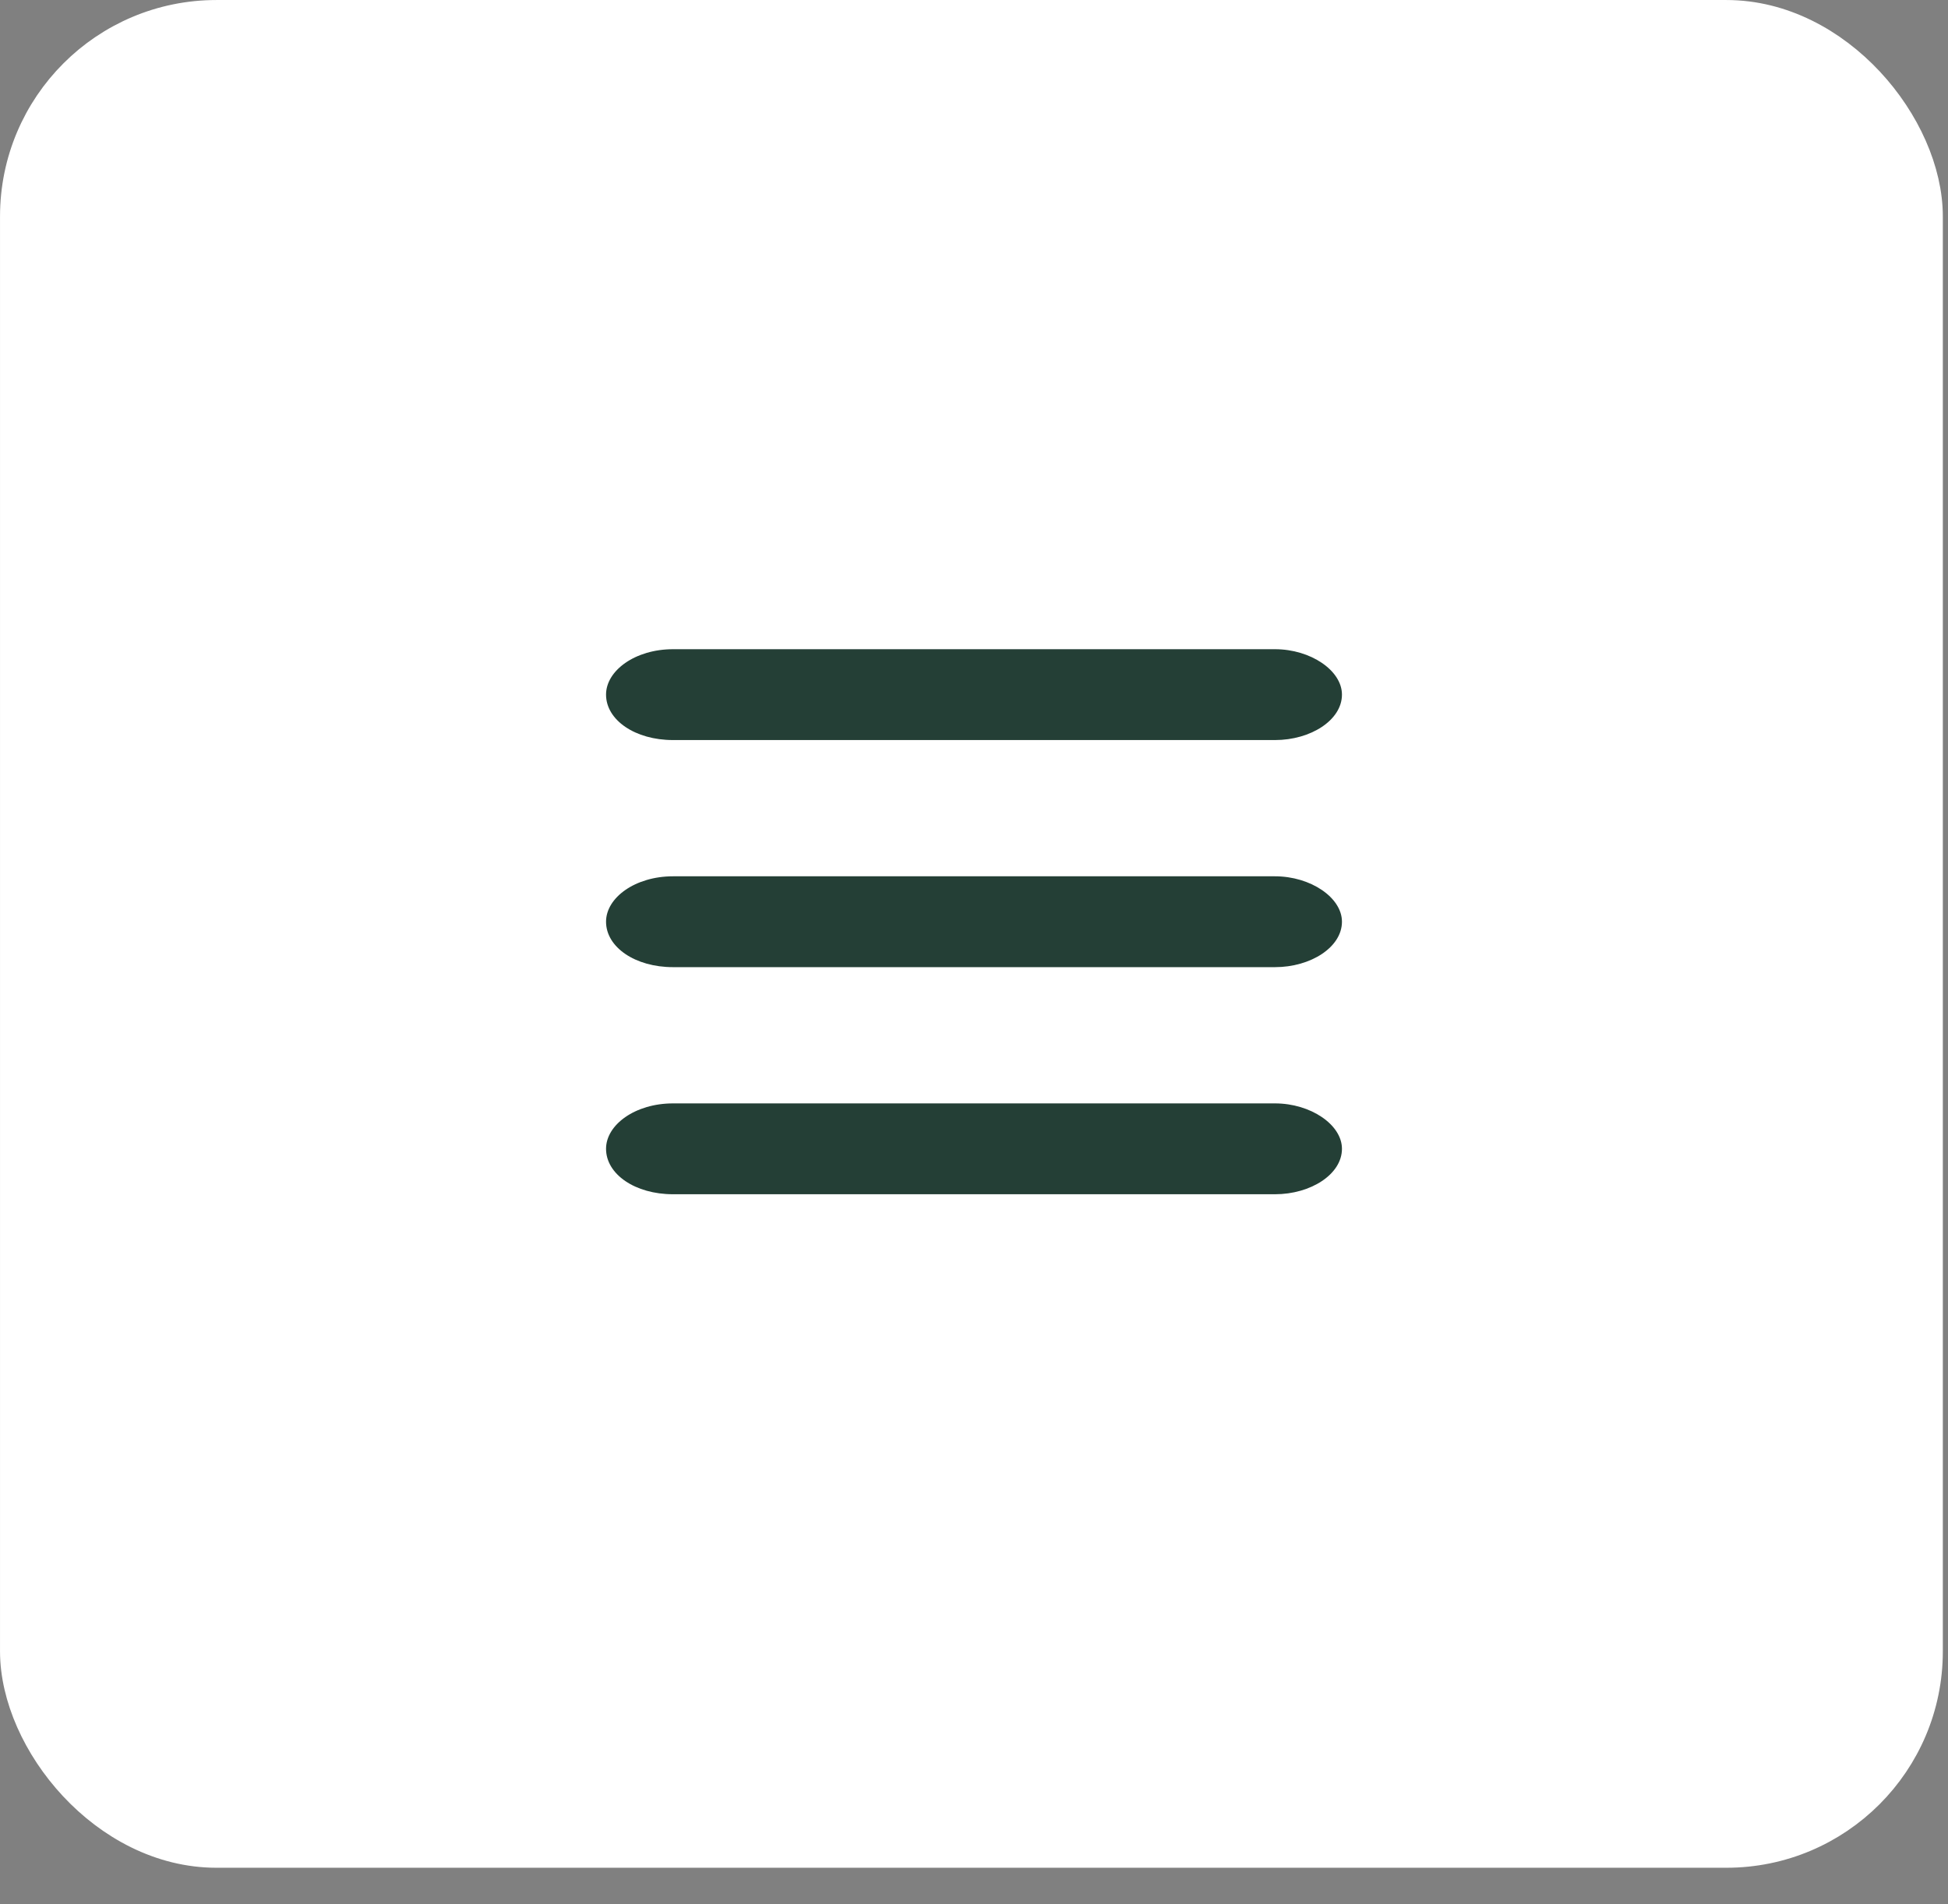 <?xml version="1.0" encoding="UTF-8"?> <svg xmlns="http://www.w3.org/2000/svg" width="45" height="44" viewBox="0 0 45 44" fill="none"><rect x="0" y="0" width="45" height="44" fill="#808080" stroke="none"/><rect x="0.432" y="0.432" width="44.017" height="42.291" rx="4.568" fill="white" stroke="white" stroke-width="0.863"></rect><path d="M29.454 15C30.276 15 31 15.492 31 16.049C31 16.64 30.276 17.099 29.454 17.099H15.546C14.676 17.099 14 16.64 14 16.049C14 15.492 14.676 15 15.546 15H29.454ZM29.454 20.247C30.276 20.247 31 20.739 31 21.296C31 21.887 30.276 22.346 29.454 22.346H15.546C14.676 22.346 14 21.887 14 21.296C14 20.739 14.676 20.247 15.546 20.247H29.454ZM29.454 25.494C30.276 25.494 31 25.986 31 26.543C31 27.134 30.276 27.593 29.454 27.593H15.546C14.676 27.593 14 27.134 14 26.543C14 25.986 14.676 25.494 15.546 25.494H29.454Z" fill="#243F36"></path></svg> 